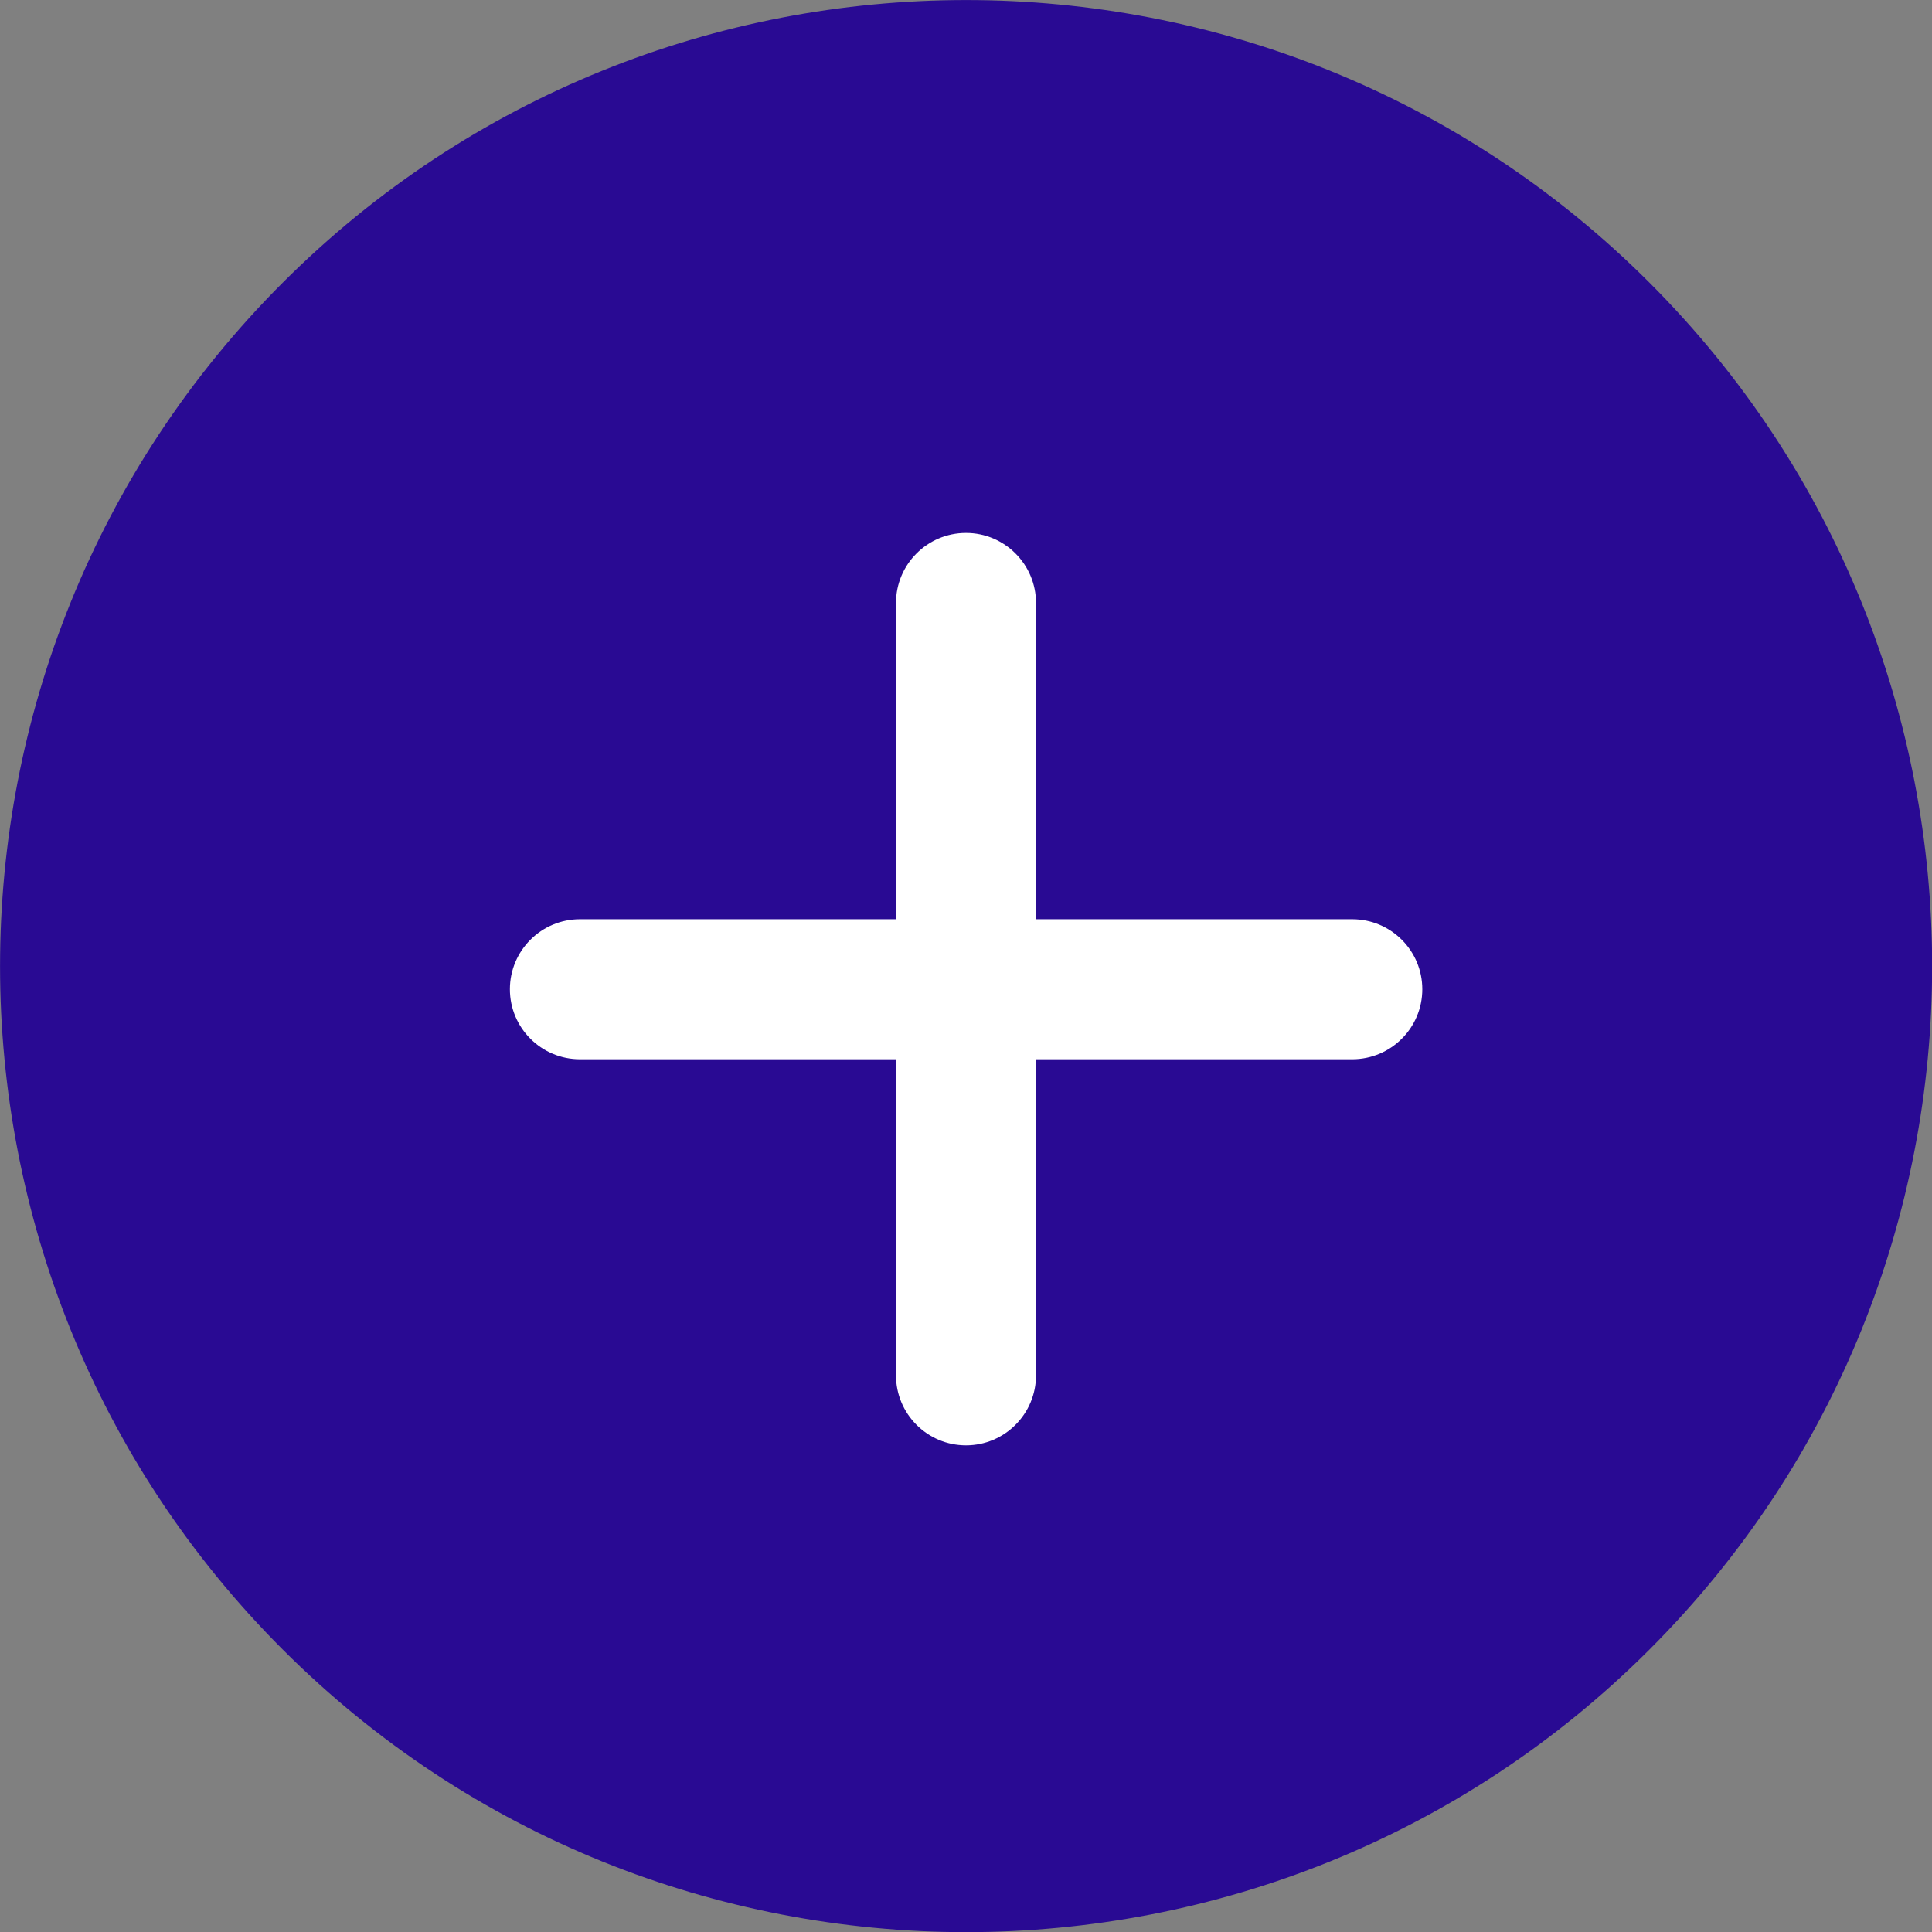 <svg viewBox="0 0 96.43 96.43" xmlns="http://www.w3.org/2000/svg"><rect x="0" y="0" width="96.43" height="96.43" fill="#808080" stroke="none"/><path d="m82.33 14.11c18.81 18.81 18.81 49.41 0 68.22s-49.41 18.81-68.22 0-18.81-49.41 0-68.22 49.41-18.81 68.22 0z" fill="#290a93"/><g fill="#fff"><path d="m48.215 26.6c1.93 0 3.495 1.567 3.495 3.5v38.54c0 1.933-1.565 3.5-3.495 3.5s-3.495-1.567-3.495-3.5v-38.54c0-1.933 1.565-3.5 3.495-3.5z"/><path d="m70.99 49.375c0 1.93-1.567 3.495-3.5 3.495h-38.54c-1.933 0-3.5-1.565-3.5-3.495s1.567-3.495 3.5-3.495h38.54c1.933 0 3.5 1.565 3.5 3.495z"/></g></svg>